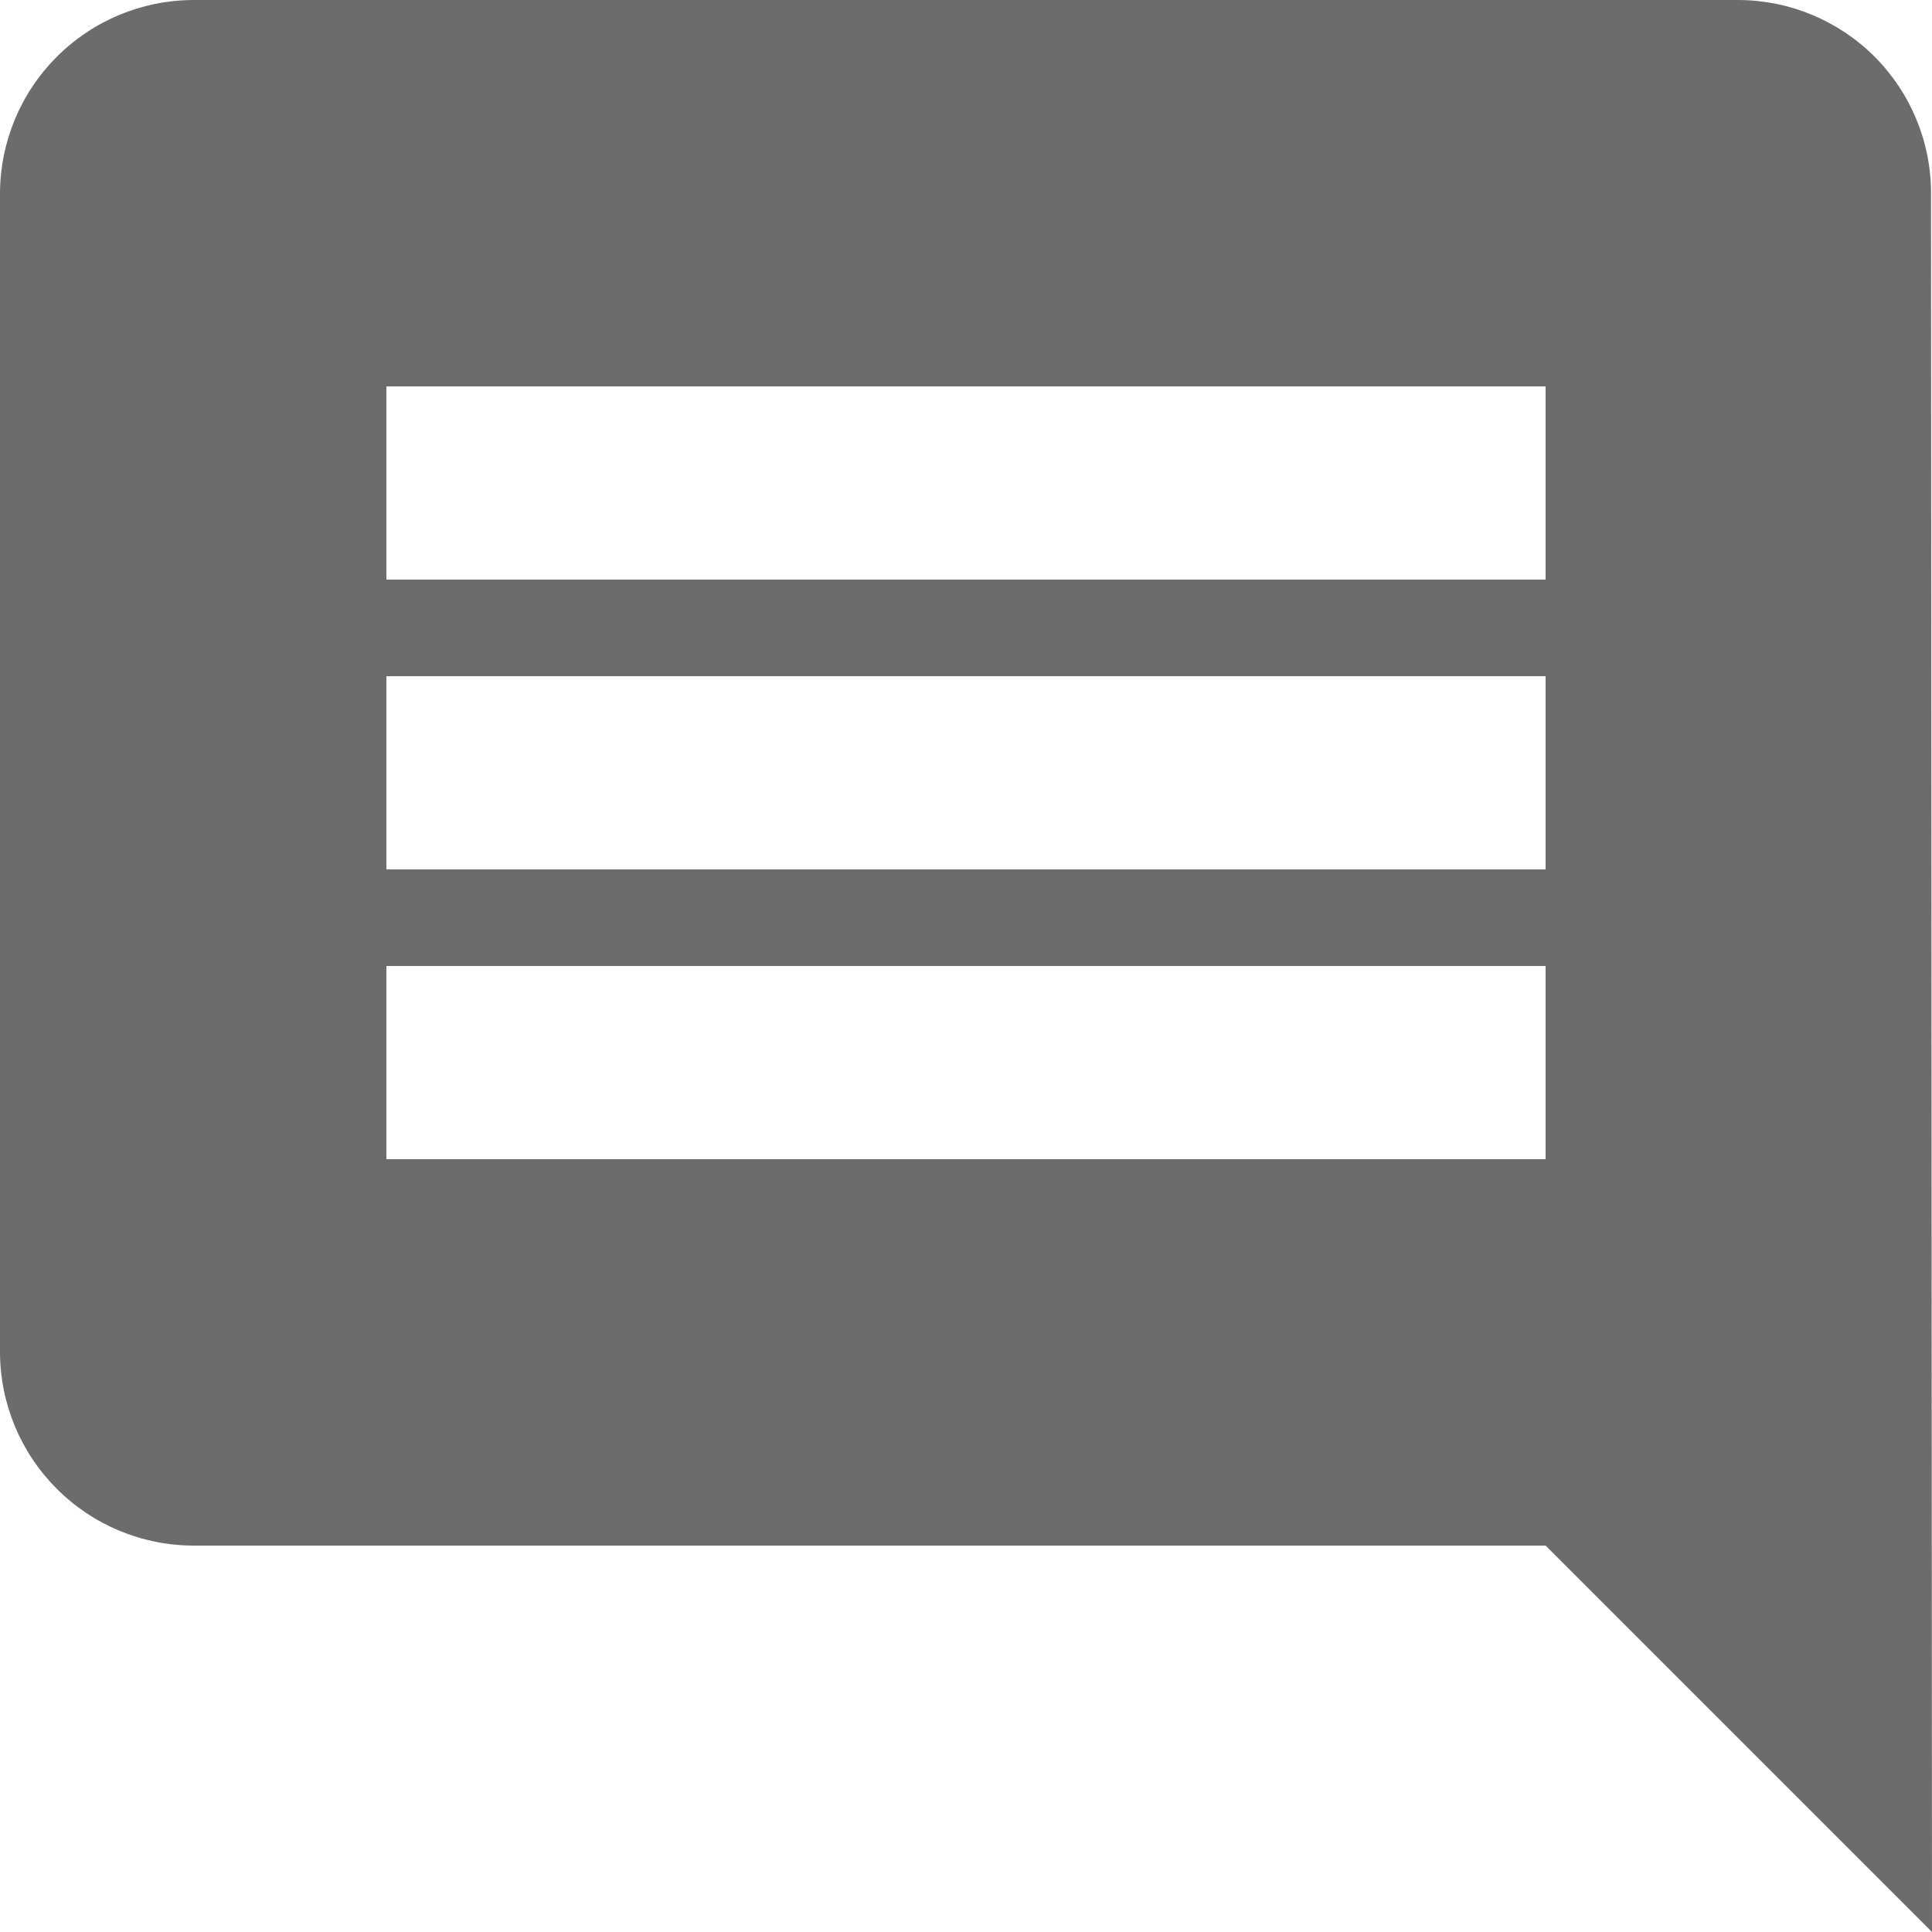 <svg width="20" height="20" viewBox="0 0 20 20" fill="none" xmlns="http://www.w3.org/2000/svg">
<path d="M19.99 2C19.99 1.471 19.781 0.964 19.408 0.589C19.035 0.215 18.529 0.003 18 0H2C1.47 0.002 0.962 0.213 0.588 0.588C0.213 0.962 0.002 1.47 0 2V14C0.002 14.53 0.213 15.038 0.588 15.412C0.962 15.787 1.47 15.998 2 16H16L20 20L19.99 2ZM16 12H4V10H16V12ZM16 9H4V7H16V9ZM16 6H4V4H16V6Z" fill="#6C6C6C"/>
</svg>
